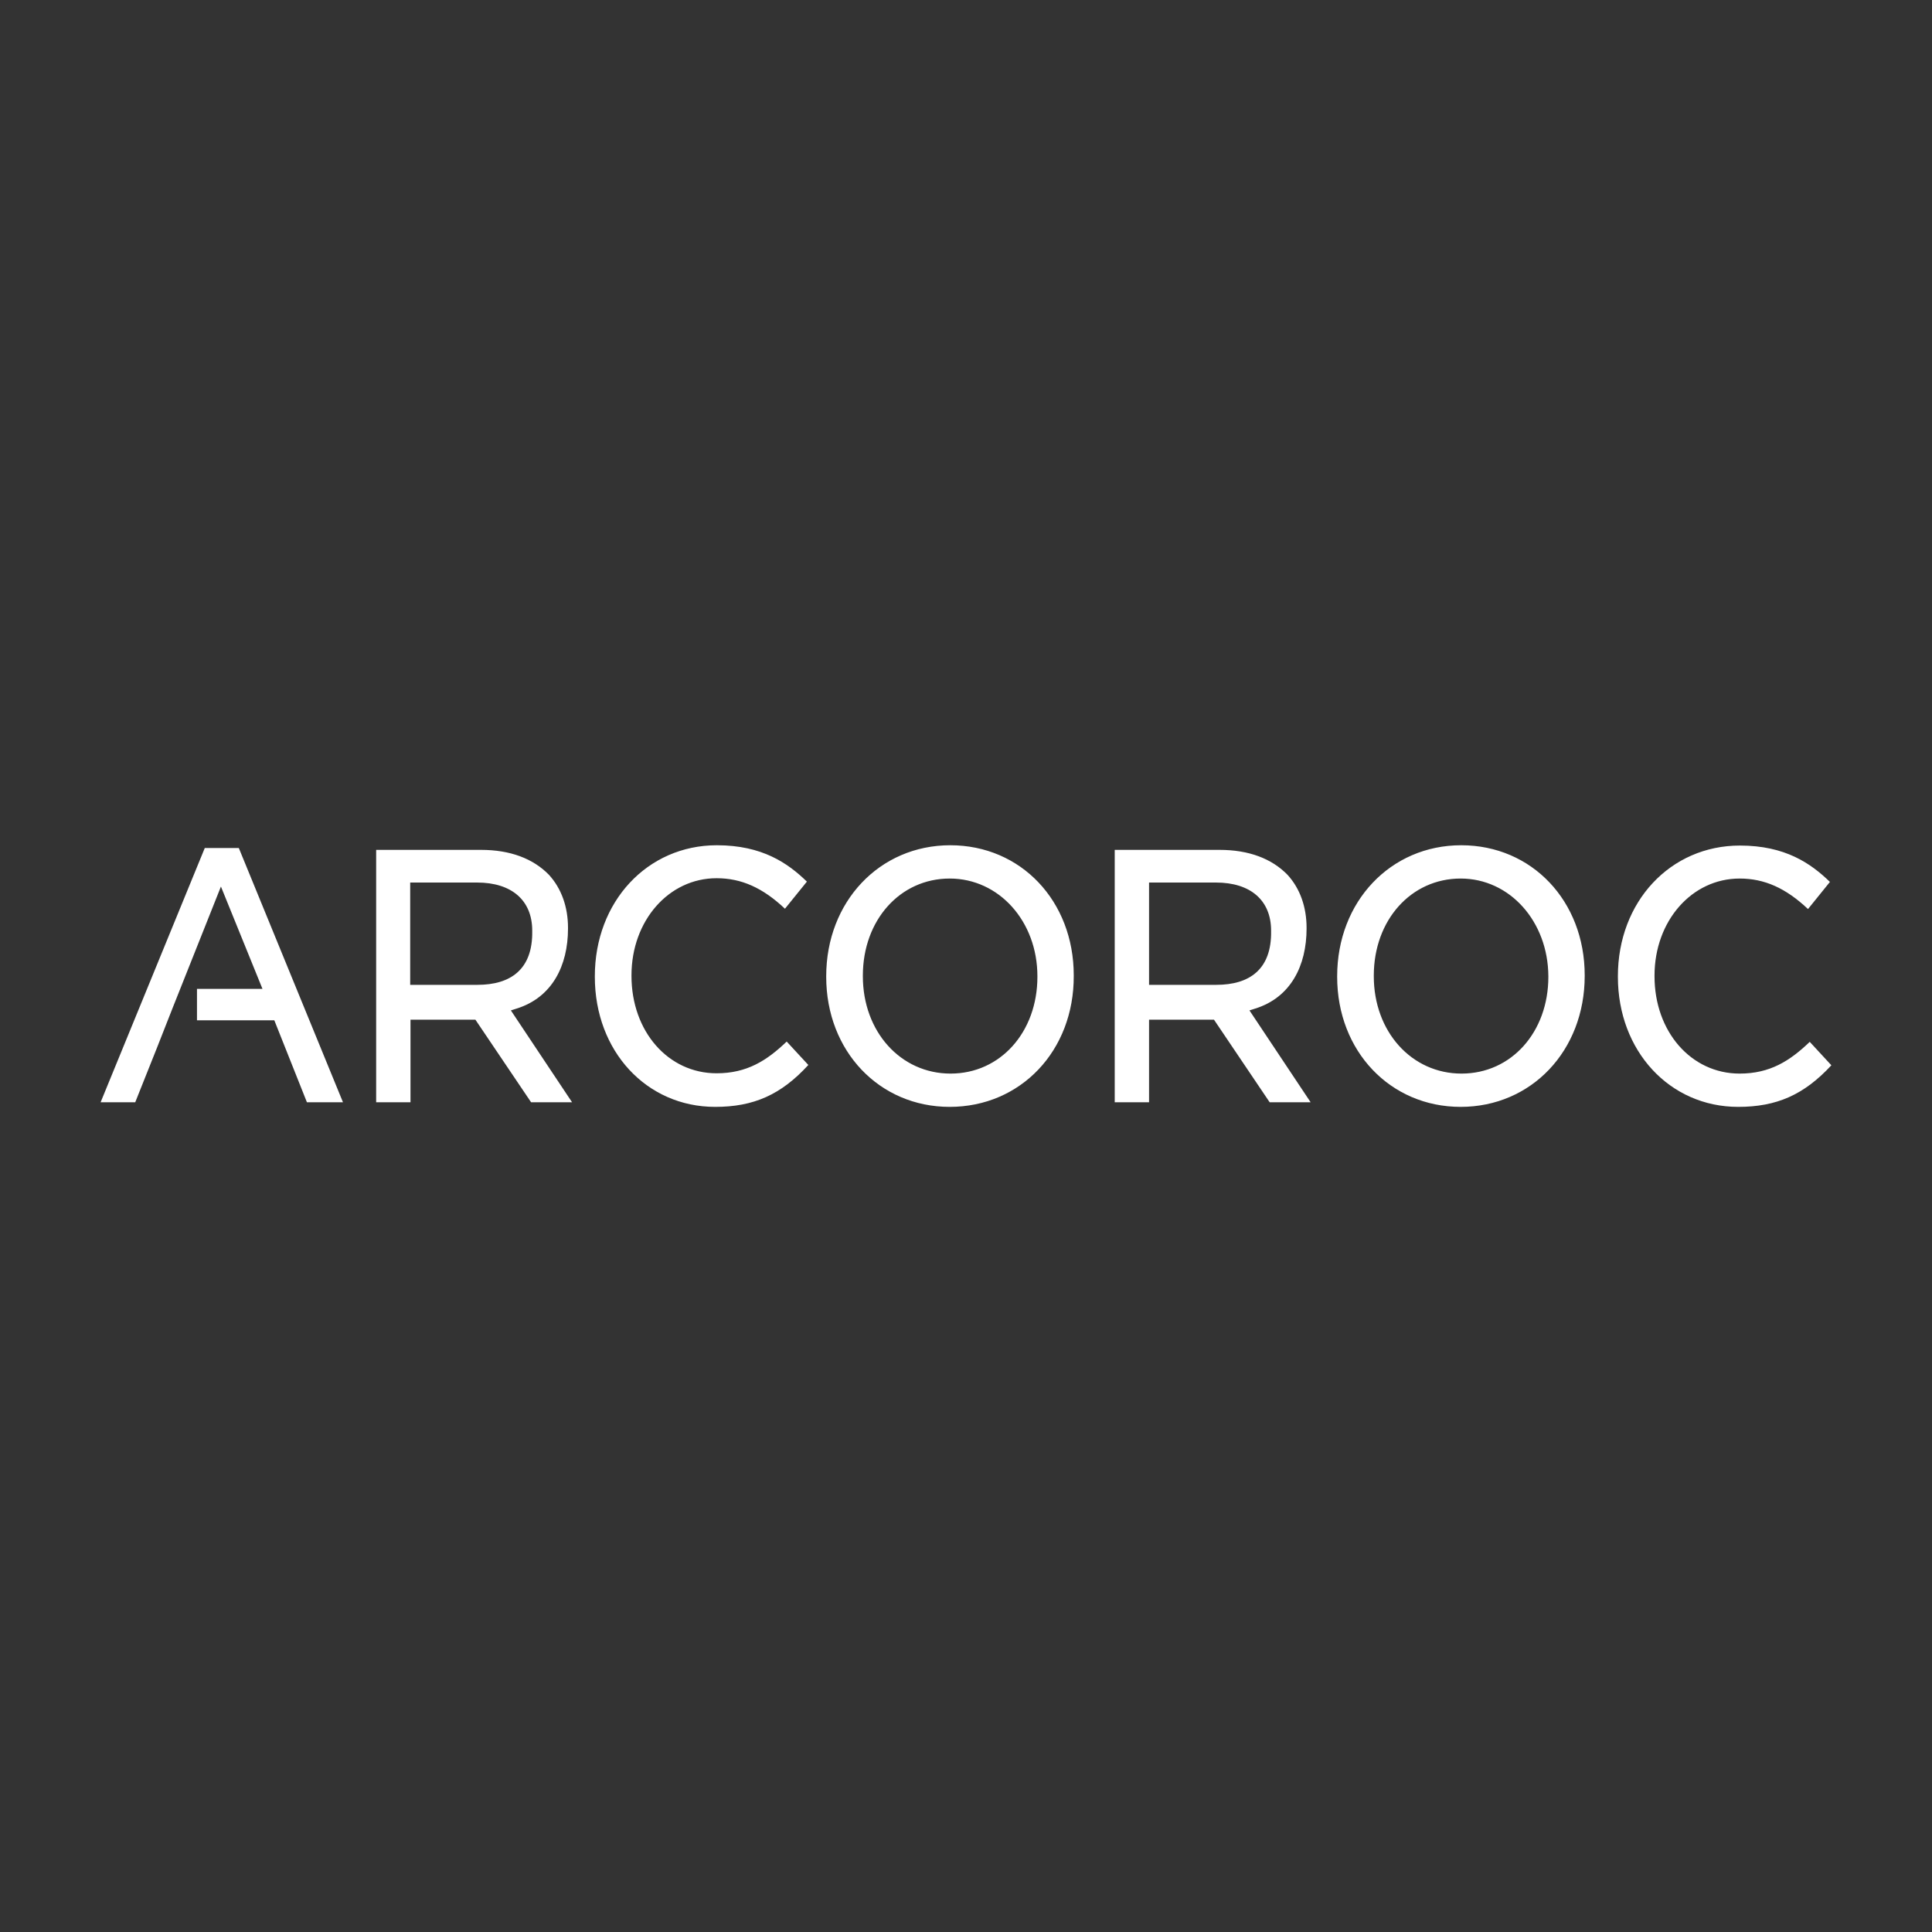 <svg width="96" height="96" viewBox="0 0 96 96" fill="none" xmlns="http://www.w3.org/2000/svg">
<rect x="0" y="0" width="96" height="96" fill="#333333" stroke="none"/>
<path d="M35.535 55C32.123 55 29.557 52.228 29.557 48.538V48.508C29.557 44.802 32.166 42 35.621 42C37.872 42 39.148 42.888 40.094 43.807L39.004 45.154C37.901 44.113 36.84 43.638 35.607 43.638C33.227 43.638 31.378 45.752 31.378 48.462V48.492C31.378 51.248 33.198 53.331 35.607 53.331C37.112 53.331 38.101 52.703 39.09 51.754L40.166 52.918C38.804 54.403 37.442 55 35.535 55ZM47.19 55C43.692 55 41.054 52.228 41.054 48.538V48.508C41.054 44.802 43.706 42 47.219 42C50.731 42 53.354 44.772 53.354 48.462V48.492C53.369 52.213 50.717 55 47.19 55ZM47.19 43.654C44.724 43.654 42.875 45.721 42.875 48.477V48.508C42.875 51.264 44.753 53.346 47.233 53.346C49.713 53.346 51.548 51.279 51.548 48.538V48.508C51.548 45.782 49.641 43.654 47.19 43.654ZM72.579 55C69.081 55 66.443 52.228 66.443 48.538V48.508C66.443 44.802 69.095 42 72.607 42C76.12 42 78.743 44.772 78.743 48.462V48.492C78.743 52.213 76.091 55 72.579 55ZM72.579 43.654C70.113 43.654 68.263 45.721 68.263 48.477V48.508C68.263 51.264 70.141 53.346 72.622 53.346C75.102 53.346 76.937 51.279 76.937 48.538V48.508C76.922 45.782 75.016 43.654 72.579 43.654ZM86.37 55C82.958 55 80.392 52.213 80.392 48.538V48.508C80.392 44.802 83.001 42.015 86.456 42.015C88.706 42.015 89.982 42.903 90.928 43.822L89.839 45.17C88.735 44.128 87.674 43.654 86.441 43.654C84.061 43.654 82.212 45.767 82.212 48.477V48.508C82.212 51.264 84.033 53.346 86.441 53.346C87.947 53.346 88.936 52.718 89.925 51.769L91 52.933C89.638 54.403 88.276 55 86.37 55ZM26.389 54.77L23.622 50.667H20.397V54.77H18.691V42.23H23.909C25.342 42.23 26.489 42.658 27.278 43.47C27.894 44.144 28.224 45.062 28.224 46.104V46.134C28.224 47.987 27.435 49.564 25.672 50.115L25.385 50.207L28.425 54.77H26.389ZM20.382 48.936H23.723C25.371 48.936 26.475 48.171 26.446 46.272V46.242C26.446 44.741 25.428 43.853 23.708 43.853H20.382V48.936ZM63.088 54.77L60.322 50.667H57.096V54.77H55.39V42.23H60.608C62.042 42.23 63.189 42.658 63.977 43.47C64.594 44.144 64.923 45.062 64.923 46.104V46.134C64.923 47.987 64.135 49.564 62.372 50.115L62.085 50.207L65.124 54.77H63.088ZM57.096 48.936H60.436C62.085 48.936 63.189 48.171 63.16 46.272V46.242C63.16 44.741 62.142 43.853 60.422 43.853H57.096V48.936ZM15.25 54.77L13.63 50.697H9.788V49.136H13.042L10.978 44.052L8.584 50.069L7.795 52.075L6.72 54.77H5L10.175 42.138H11.867L17.042 54.77H15.25Z" fill="white"/>
</svg>
